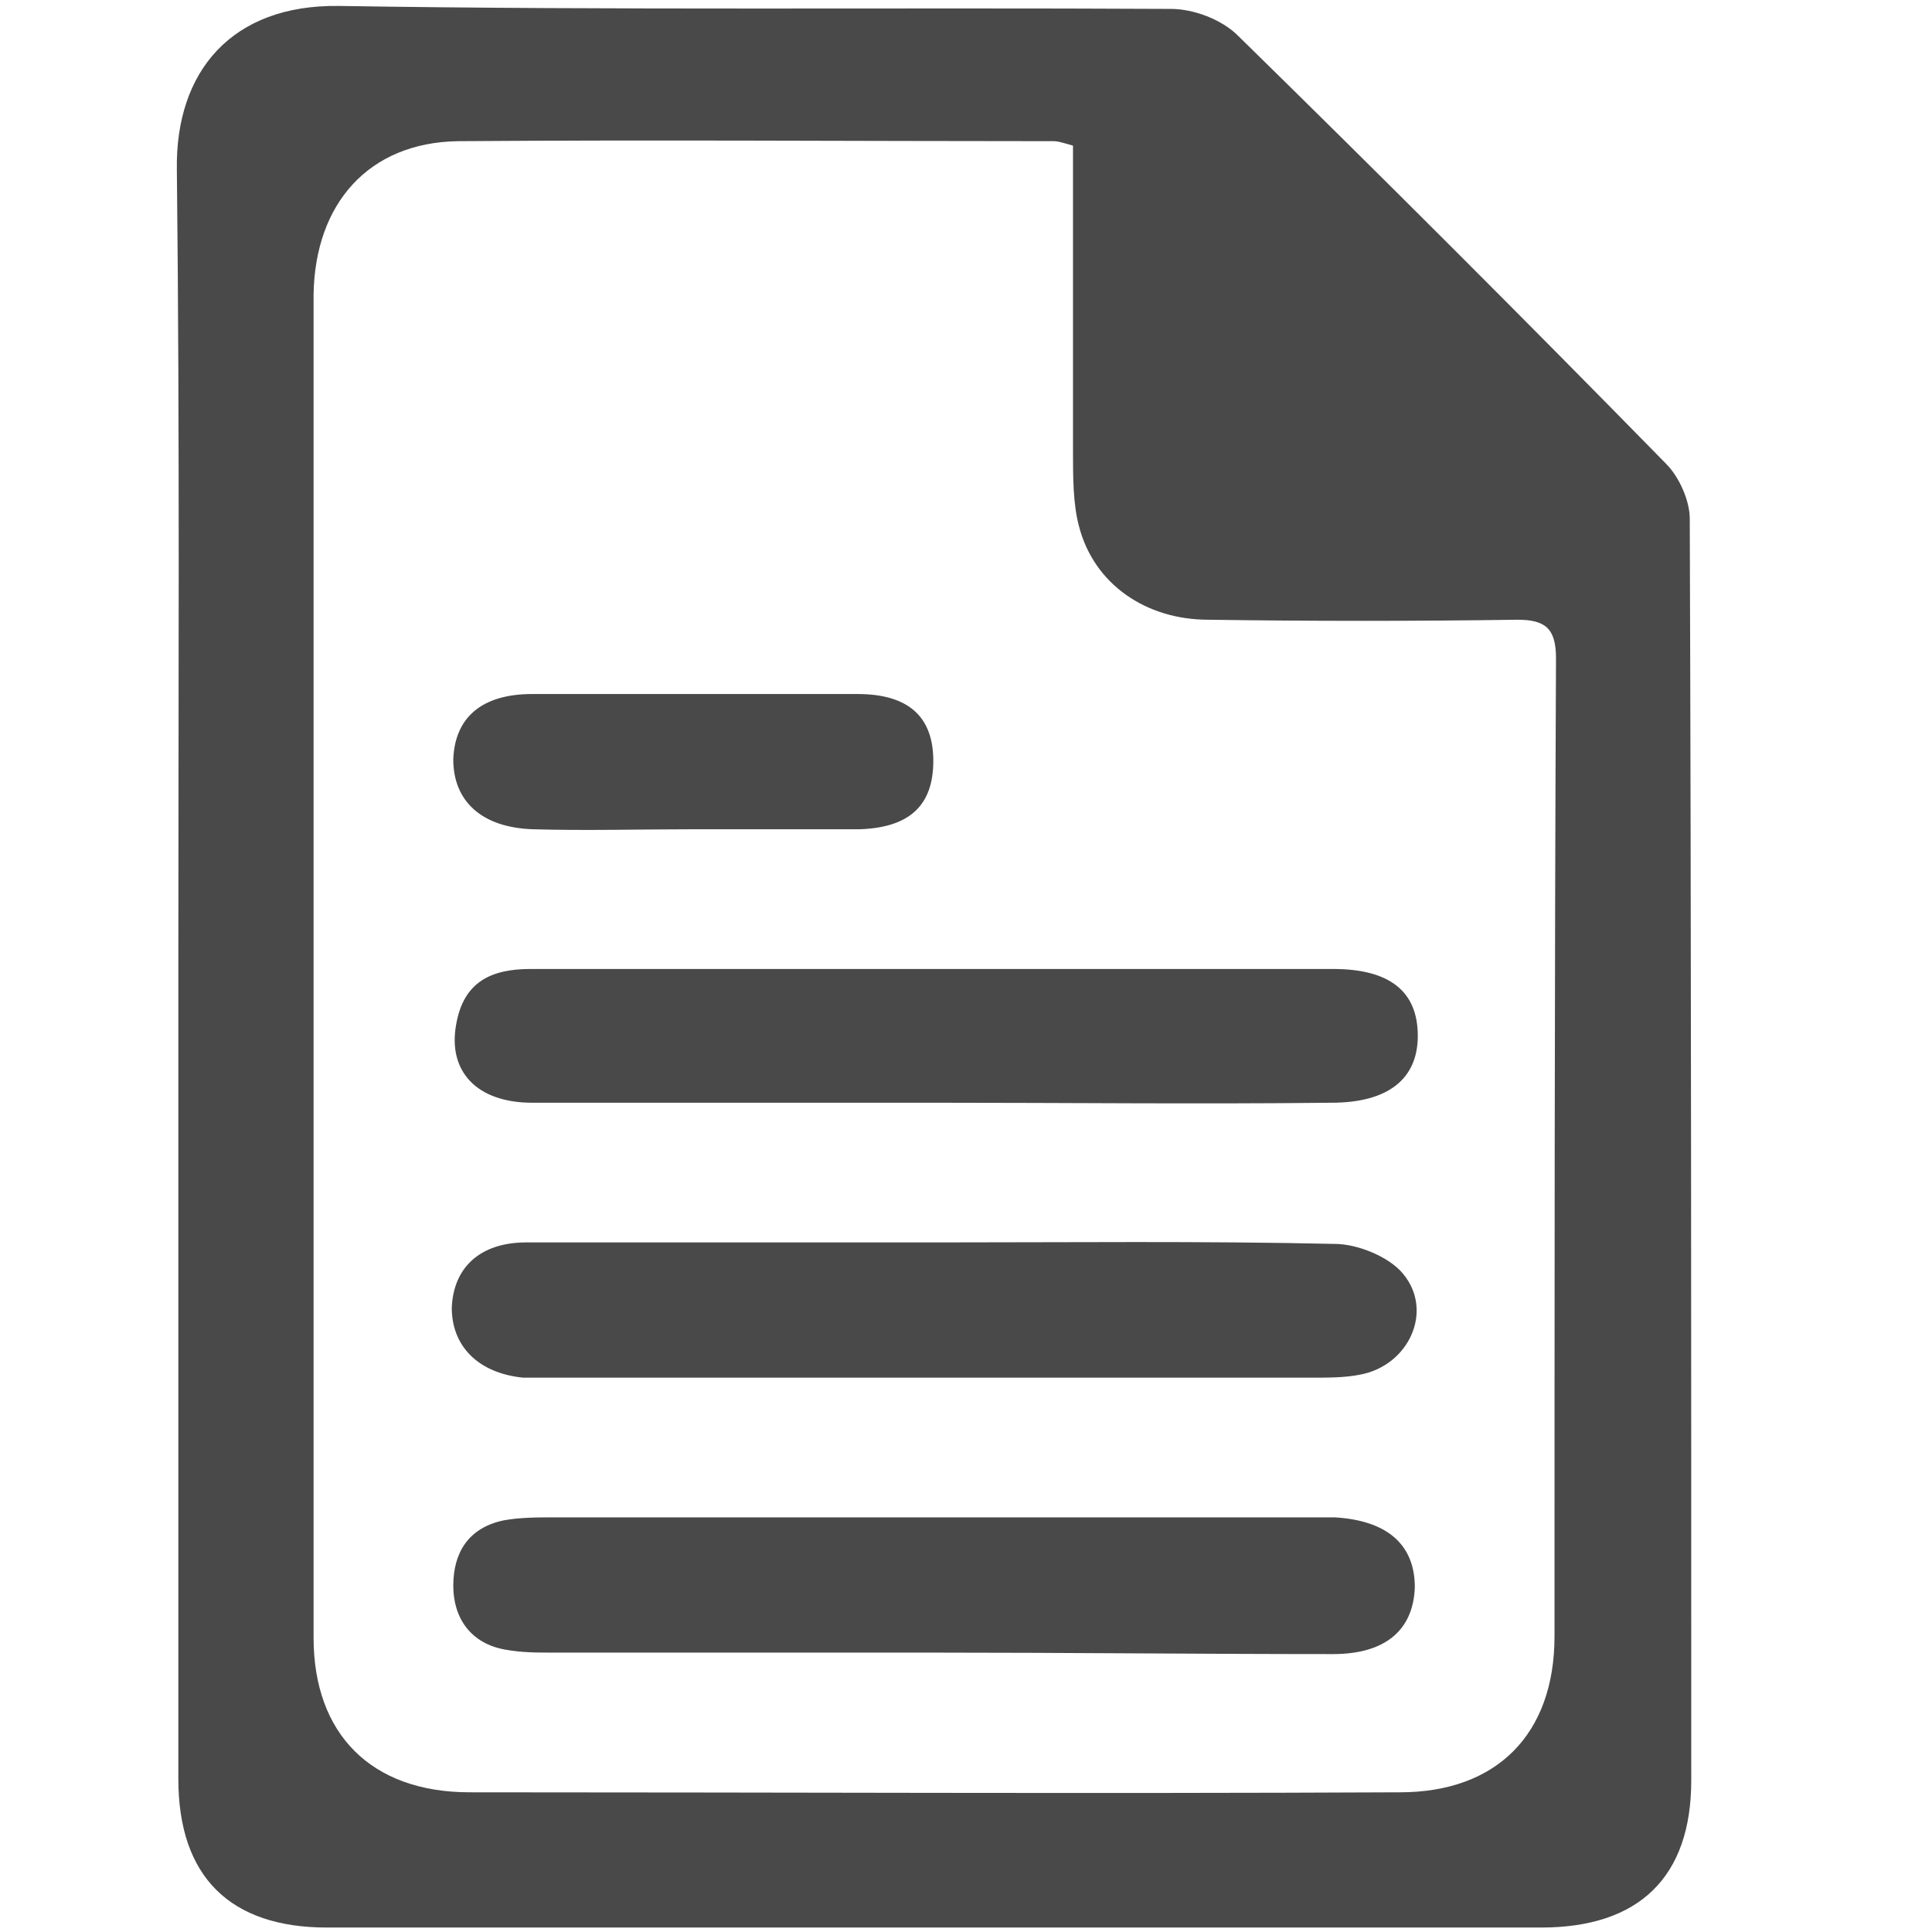 <?xml version="1.0" encoding="utf-8"?>
<!-- Generator: Adobe Illustrator 23.0.1, SVG Export Plug-In . SVG Version: 6.00 Build 0)  -->
<svg version="1.1" id="Layer_1" xmlns="http://www.w3.org/2000/svg" xmlns:xlink="http://www.w3.org/1999/xlink" x="0px" y="0px"
	 viewBox="0 0 13 13" style="enable-background:new 0 0 13 13;" xml:space="preserve">
<style type="text/css">
	.st0{fill:#494949;}
</style>
<g>
	<path class="st0" d="M1.2,6.51c0-1.79,0.01-3.58-0.01-5.37c-0.01-0.66,0.37-1.11,1.09-1.1c1.87,0.03,3.73,0.01,5.6,0.02
		c0.15,0,0.34,0.07,0.45,0.18c0.97,0.95,1.93,1.91,2.88,2.88c0.09,0.09,0.16,0.25,0.16,0.37c0.01,2.83,0.01,5.66,0.01,8.49
		c0,0.65-0.35,0.99-1.01,0.99c-2.72,0-5.45,0-8.17,0c-0.65,0-1-0.34-1-1C1.2,10.14,1.2,8.32,1.2,6.51z M7.22,0.98
		c-0.07-0.02-0.1-0.03-0.13-0.03c-1.34,0-2.68-0.01-4.01,0c-0.6,0.01-0.96,0.42-0.97,1.03c0,3.01,0,6.02,0,9.04
		c0,0.65,0.39,1.04,1.05,1.04c2.09,0,4.18,0.01,6.26,0c0.65,0,1.04-0.39,1.04-1.05c0-2.19,0-4.39,0.01-6.58
		c0-0.2-0.07-0.26-0.26-0.26c-0.69,0.01-1.39,0.01-2.08,0c-0.42,0-0.77-0.24-0.87-0.63C7.22,3.39,7.22,3.21,7.22,3.04
		C7.22,2.36,7.22,1.67,7.22,0.98z"/>
	<path class="st0" d="M6.3,8.36c0.89,0,1.79-0.01,2.68,0.01c0.16,0,0.37,0.09,0.46,0.2c0.21,0.25,0.04,0.62-0.29,0.68
		c-0.1,0.02-0.21,0.02-0.32,0.02c-1.7,0-3.41,0-5.11,0c-0.07,0-0.14,0-0.2,0c-0.3-0.03-0.48-0.21-0.48-0.47
		c0.01-0.27,0.19-0.44,0.5-0.44C4.47,8.36,5.38,8.36,6.3,8.36z"/>
	<path class="st0" d="M6.26,11.12c-0.85,0-1.69,0-2.54,0c-0.11,0-0.21,0-0.32-0.02c-0.23-0.04-0.35-0.21-0.35-0.43
		c0-0.22,0.1-0.39,0.34-0.44c0.11-0.02,0.23-0.02,0.34-0.02c1.7,0,3.41,0,5.11,0c0.05,0,0.1,0,0.14,0c0.35,0.02,0.54,0.18,0.54,0.47
		c-0.01,0.29-0.2,0.45-0.55,0.45C8.07,11.13,7.17,11.12,6.26,11.12z"/>
	<path class="st0" d="M6.29,7.42c-0.9,0-1.81,0-2.71,0c-0.37,0-0.57-0.21-0.51-0.53c0.05-0.28,0.23-0.37,0.5-0.37
		c0.94,0,1.89,0,2.83,0c0.86,0,1.71,0,2.57,0c0.38,0,0.57,0.15,0.57,0.45c0,0.29-0.2,0.45-0.58,0.45C8.06,7.43,7.18,7.42,6.29,7.42z
		"/>
	<path class="st0" d="M4.65,5.58c-0.35,0-0.71,0.01-1.06,0C3.24,5.57,3.05,5.39,3.05,5.11c0.01-0.28,0.19-0.44,0.53-0.44
		c0.73,0,1.46,0,2.19,0c0.34,0,0.51,0.15,0.51,0.45c0,0.3-0.16,0.45-0.5,0.46C5.4,5.58,5.03,5.58,4.65,5.58z"/>
</g>
</svg>
